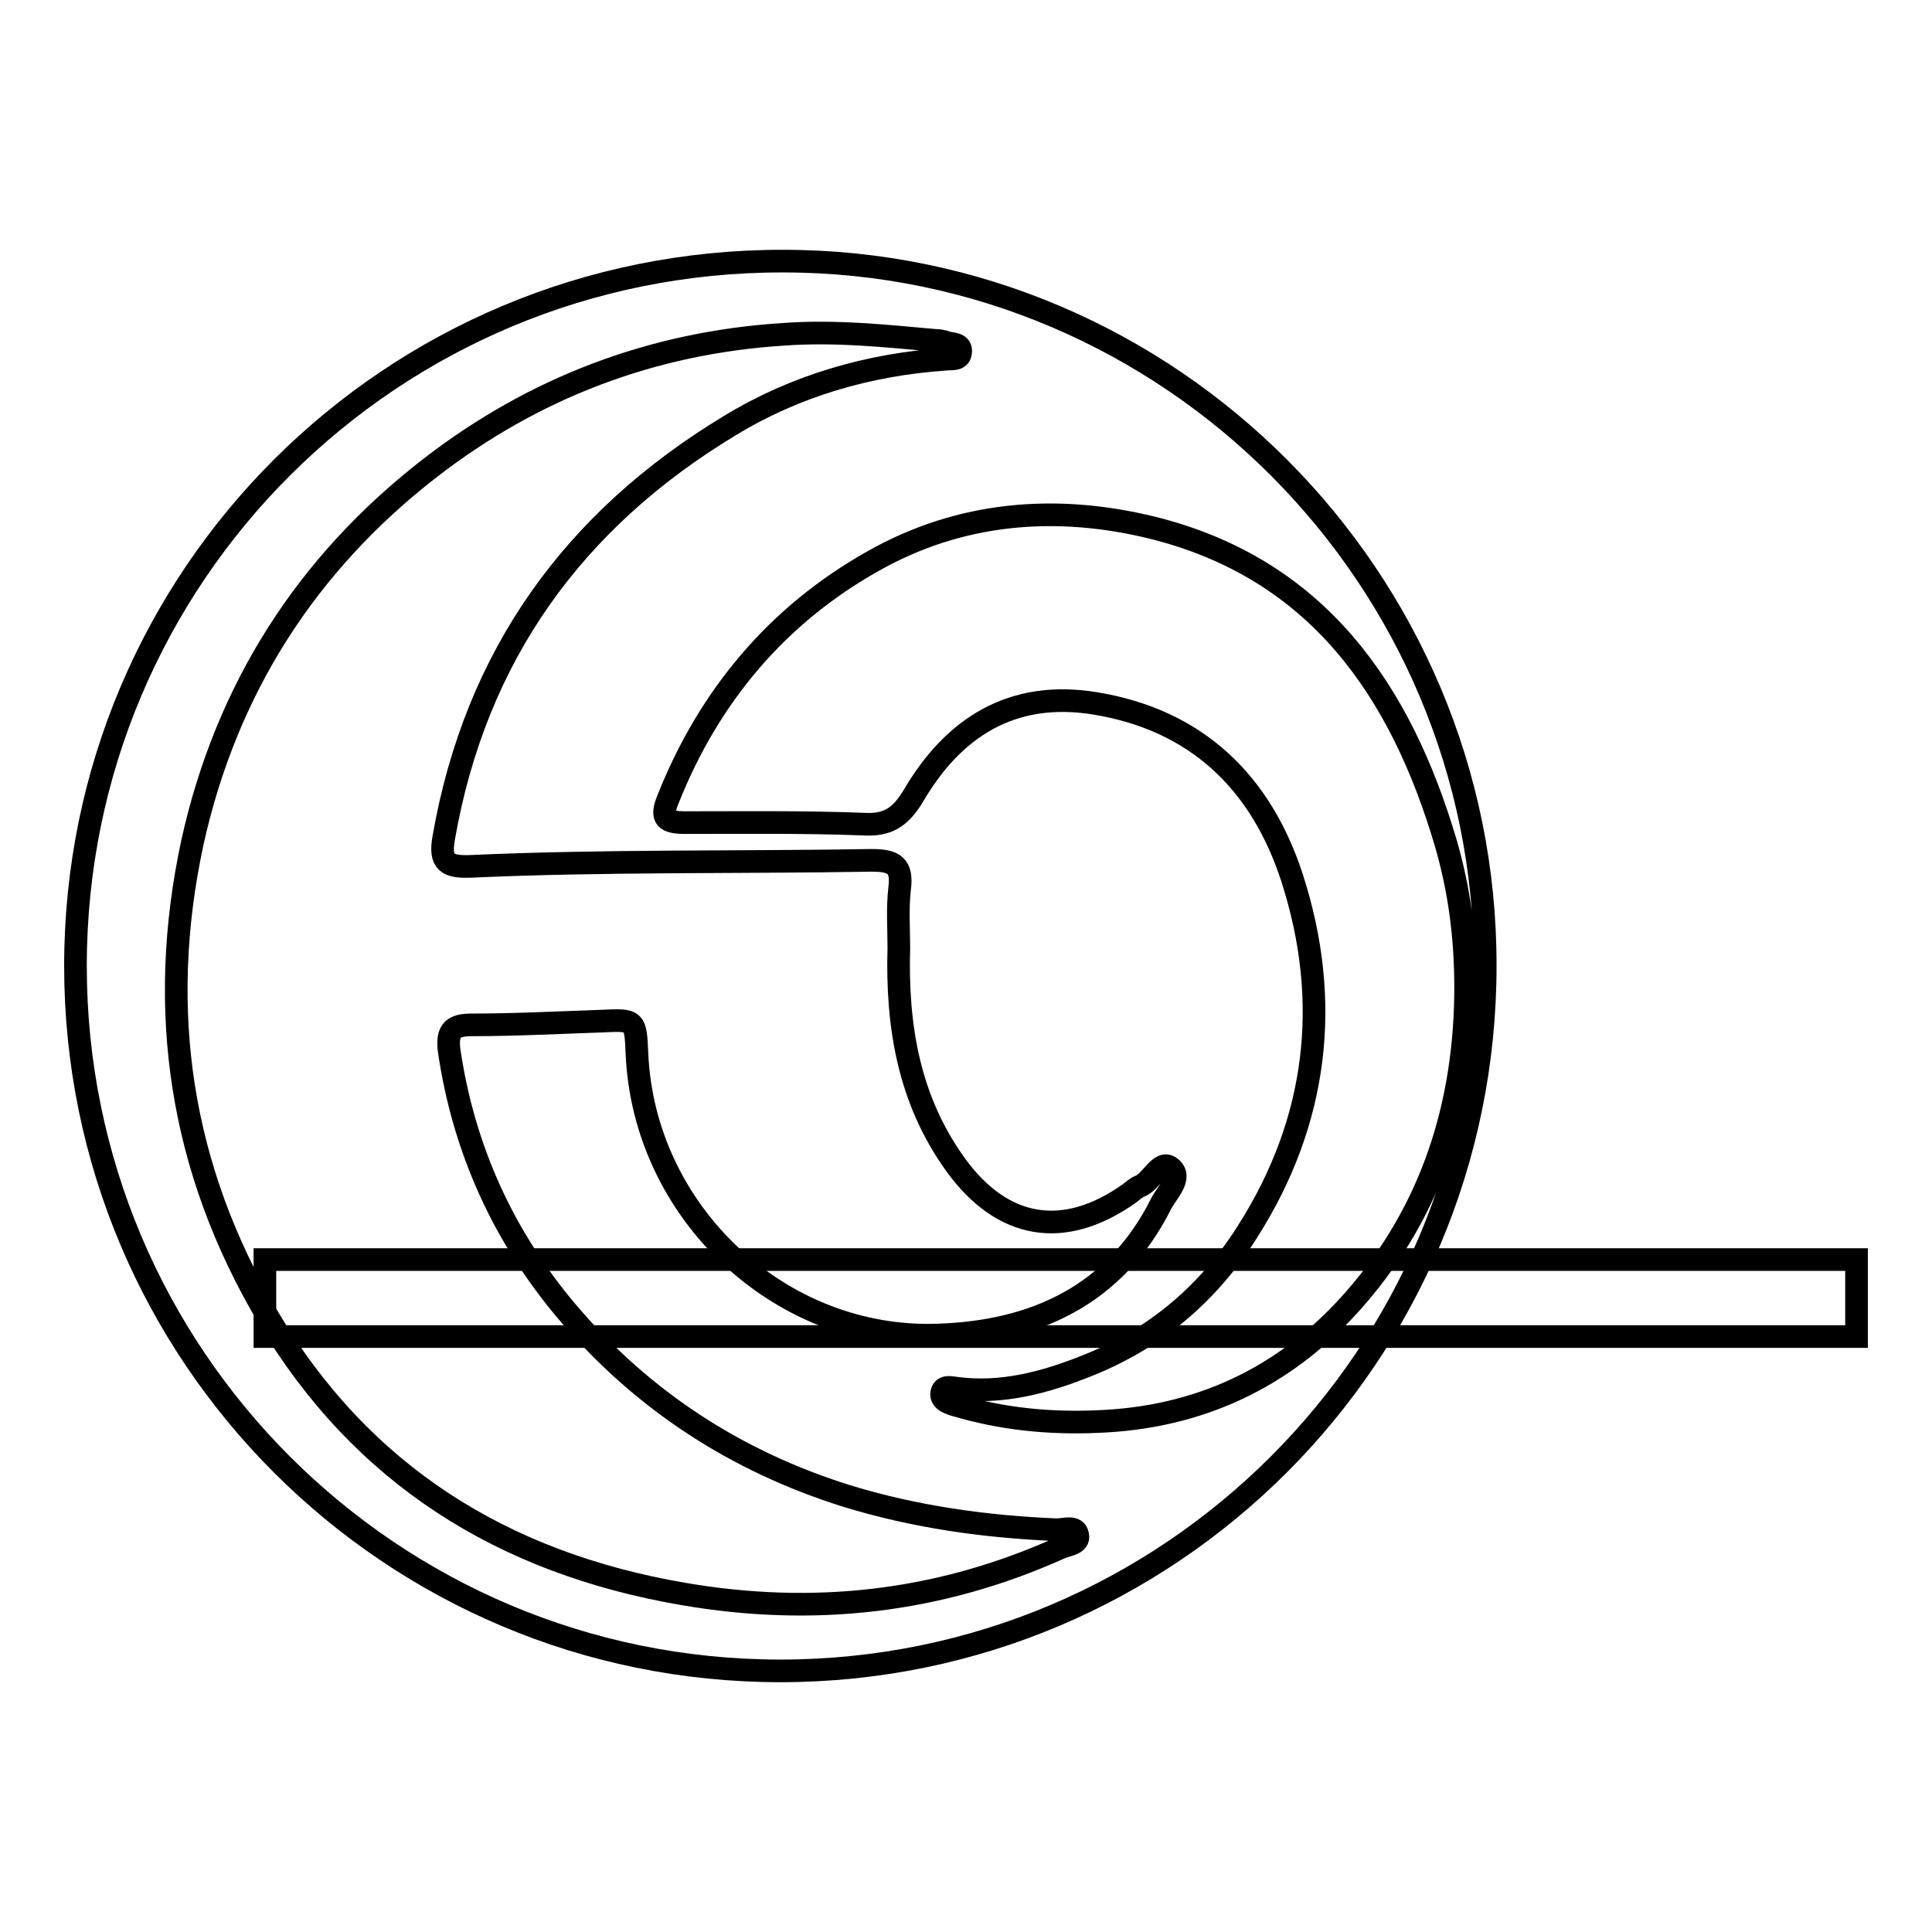 <?xml version="1.0" encoding="utf-8"?>
<!-- Svg Vector Icons : http://www.onlinewebfonts.com/icon -->
<!DOCTYPE svg PUBLIC "-//W3C//DTD SVG 1.1//EN" "http://www.w3.org/Graphics/SVG/1.1/DTD/svg11.dtd">
<svg version="1.1" xmlns="http://www.w3.org/2000/svg" xmlns:xlink="http://www.w3.org/1999/xlink" x="0px" y="0px" viewBox="0 0 256 256" enable-background="new 0 0 256 256" xml:space="preserve">
<g><g><path stroke-width="3" fill-opacity="0" stroke="#000000"  d="M103.8,34.6C51.9,34.5,10,76.3,10,128c0,51.6,41.8,93.4,93.4,93.4c51.6,0,93.4-41.8,93.4-93.4C196.9,76.6,155,34.6,103.8,34.6z M140.5,205.1c-16,7.2-32.6,9.1-50,6.1c-23.9-4.1-42.6-15.8-55-36.7c-11.6-19.6-14.8-40.6-10-62.9C30,91.3,40.6,74.7,57,62c13.7-10.6,29.4-16.6,46.8-17.7c6.8-0.5,13.4,0.2,20.1,0.8c0.5,0,1.1,0.1,1.6,0.3c0.7,0.2,1.8,0.1,1.8,1.1c0,1.3-1.2,1-2,1.1c-10.2,0.7-19.9,3.5-28.6,8.8C76,68.9,63,86.9,58.8,111c-0.6,3.3,0.5,3.9,3.5,3.8c17.7-0.8,35.5-0.5,53.2-0.8c3,0,4.1,0.7,3.7,3.8c-0.3,2.6-0.1,5.2-0.1,7.8c-0.3,10.3,1.3,20.1,7.5,28.7c6.2,8.6,14.4,10,23.1,3.8c0.4-0.3,0.8-0.7,1.3-0.9c1.6-0.6,2.7-3.6,4.1-2.5c1.7,1.3-0.5,3.3-1.3,4.9c-6.1,12.1-16.8,16.9-29.6,17.3c-20.9,0.7-38.9-16.3-39.8-37.3c-0.2-4.5-0.2-4.5-4.6-4.3c-5.8,0.2-11.5,0.5-17.3,0.5c-2.4,0-3.3,0.7-3,3.3c1.9,13.1,7.2,24.8,15.8,34.9c9.9,11.6,22.2,19.6,36.8,24.2c9.1,2.8,18.4,4.1,27.9,4.5c1,0,2.6-0.6,2.8,0.7C143.1,204.6,141.4,204.7,140.5,205.1z M146.7,188.3c-6.5,0.4-12.8-0.1-19-1.8c-0.6-0.2-1.3-0.3-1.9-0.6c-0.6-0.2-1.2-0.7-1-1.4c0.2-0.8,0.9-0.7,1.6-0.6c6.2,0.9,12.1-0.7,17.8-3c9-3.6,16-9.6,21.1-17.7c9.3-14.6,11.2-30.5,5.9-46.9c-4.1-12.6-12.6-20.9-26.1-23.1c-11-1.8-18.8,3.2-24.1,12.3c-1.7,2.8-3.4,3.9-6.6,3.7c-7.8-0.3-15.7-0.2-23.5-0.2c-2.7,0-3.5-0.5-2.3-3.3C94,92.2,103,81.5,115.6,74.4c11.6-6.6,24.3-7.6,37-4.5c21.9,5.4,33,21.5,39,41.9c1.8,6.2,2.6,12.5,2.6,19c0,15.4-4.4,29.5-14.6,41.2C171,181.9,160,187.5,146.7,188.3z"/><path stroke-width="3" fill-opacity="0" stroke="#000000"  d="M35.1,166.9H246v10.2H35.1V166.9z"/></g></g>
</svg>